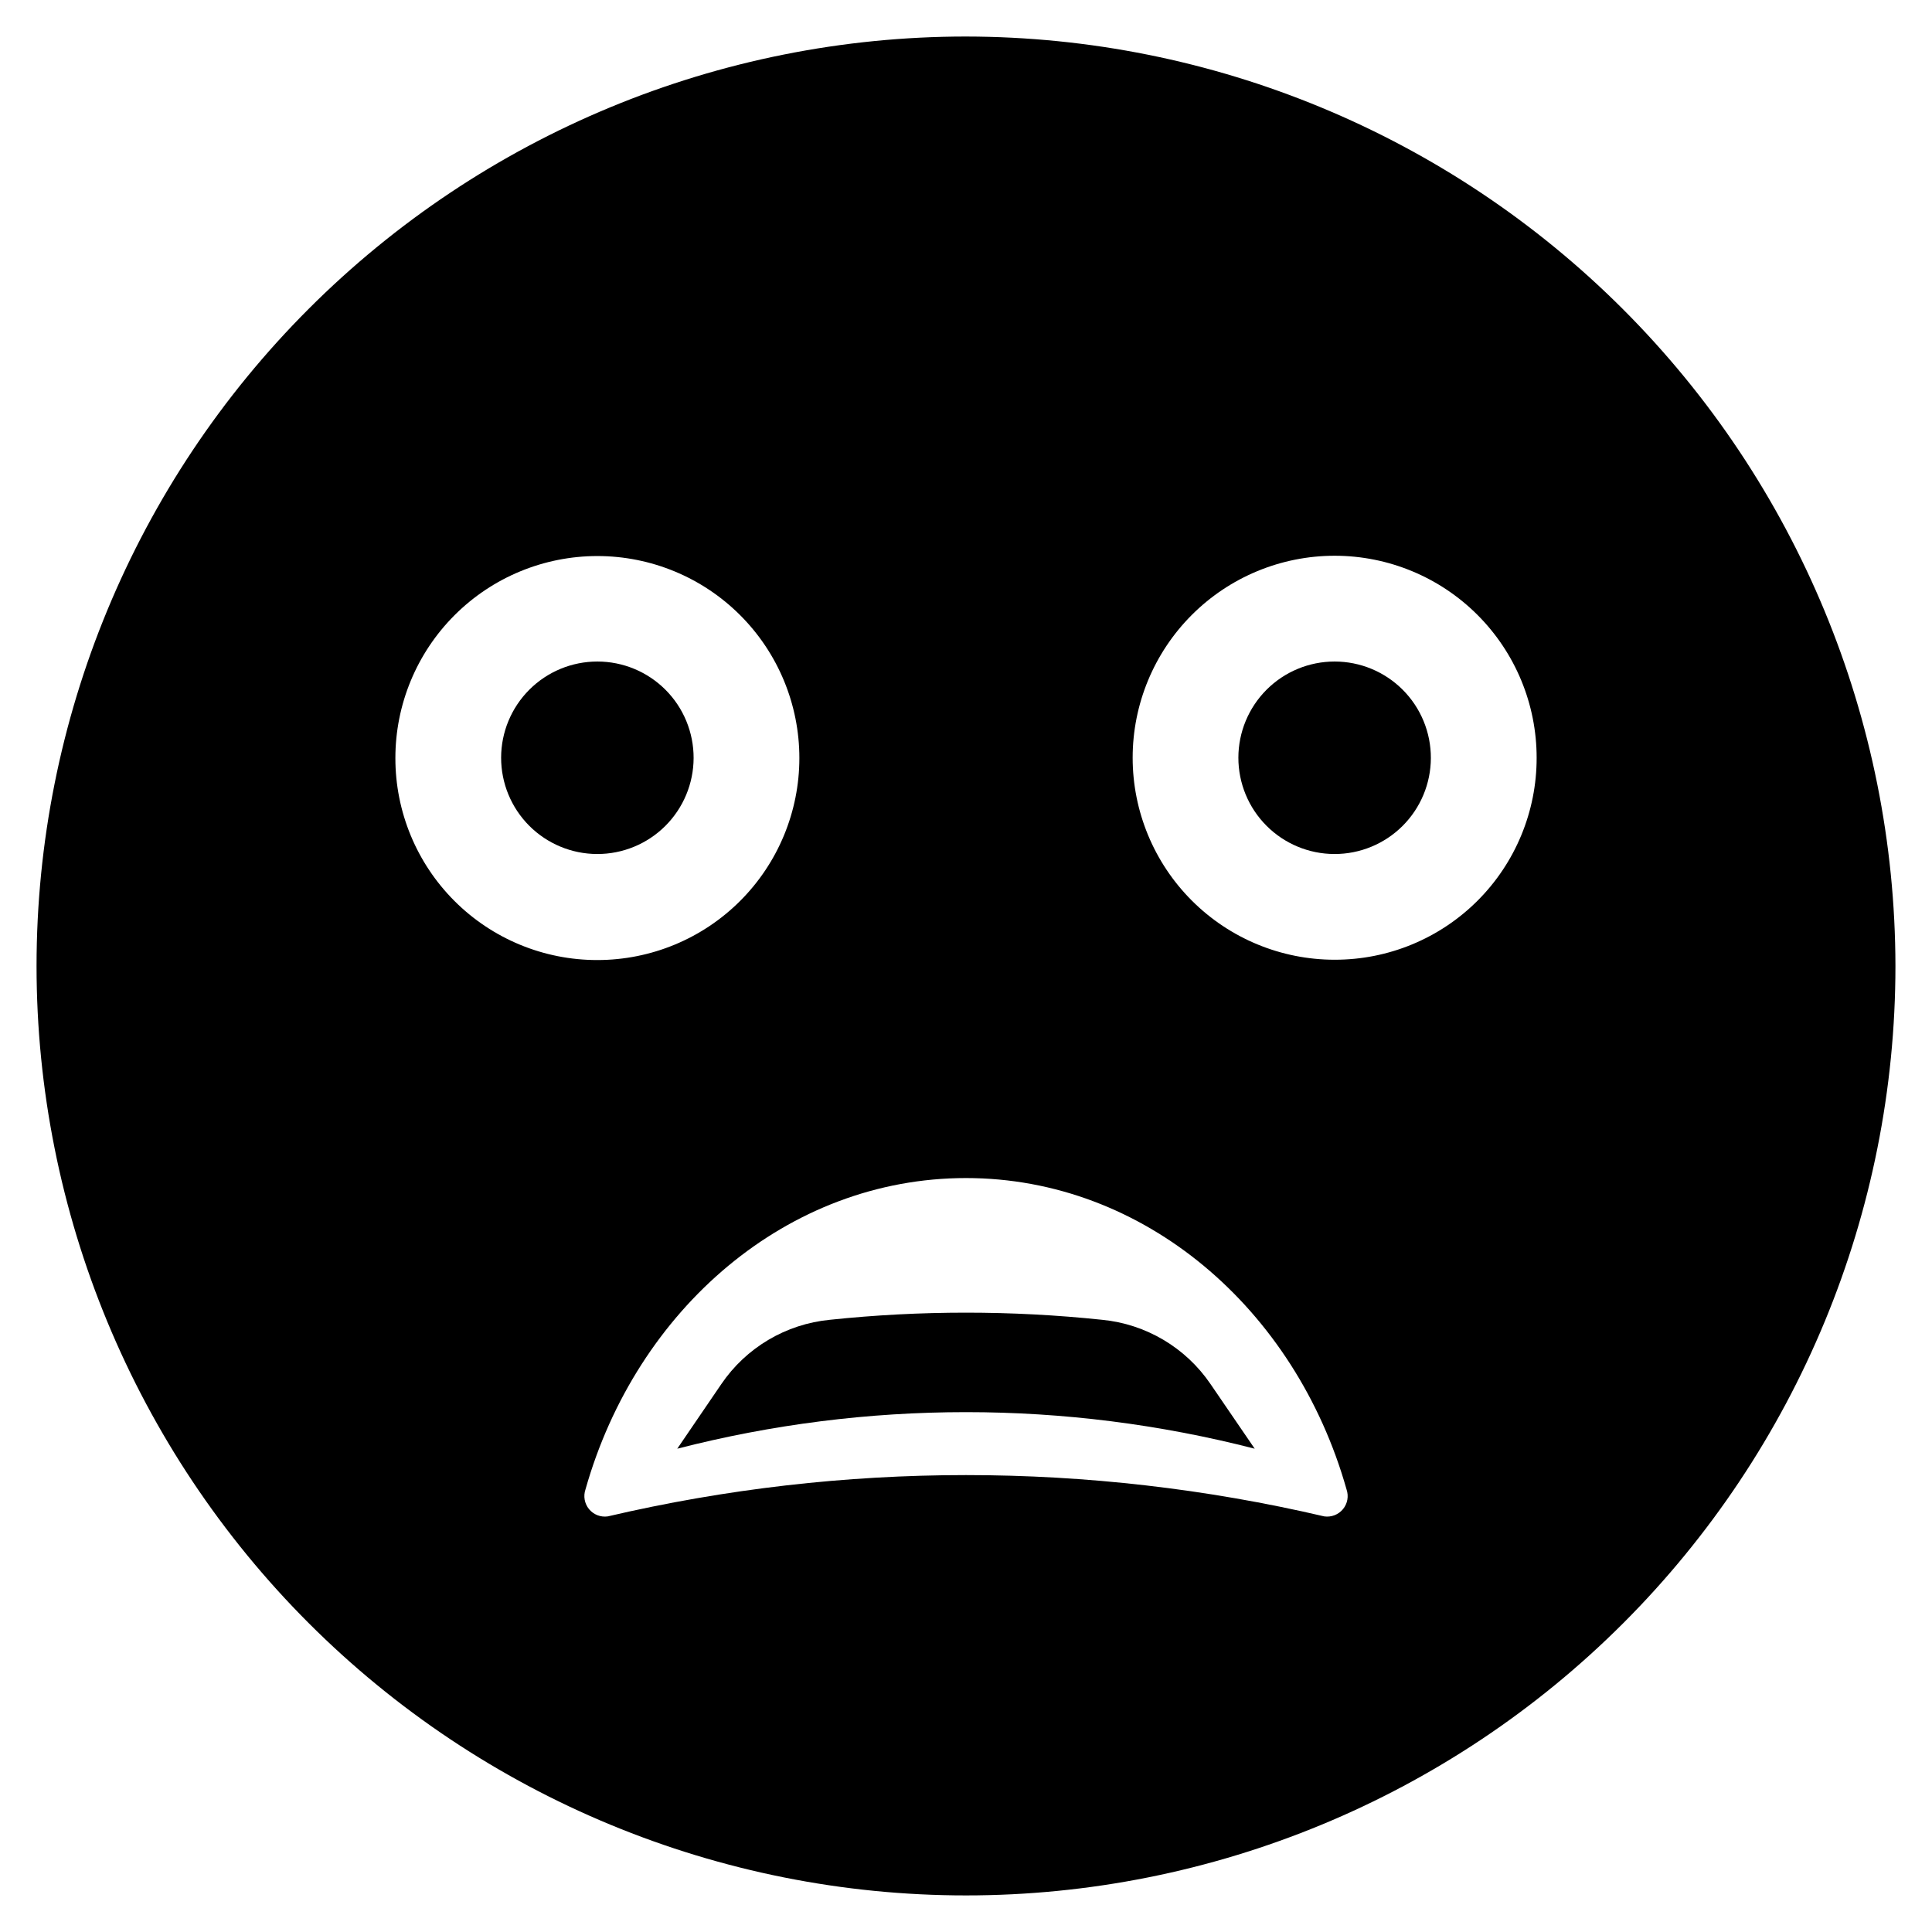 <?xml version="1.0" encoding="UTF-8"?>
<!-- Uploaded to: SVG Repo, www.svgrepo.com, Generator: SVG Repo Mixer Tools -->
<svg fill="#000000" width="800px" height="800px" version="1.1" viewBox="144 144 512 512" xmlns="http://www.w3.org/2000/svg">
 <g>
  <path d="m323.48 527.92c50.191-12.918 102.84-12.918 153.03 0l-11.73-17.16c-6.582-9.648-17.105-15.879-28.734-17.004-23.969-2.519-48.137-2.519-72.105 0-11.668 1.121-22.23 7.383-28.812 17.082z"/>
  <path d="m400 153.68c-65.328 0-127.98 25.949-174.17 72.145-46.195 46.191-72.145 108.84-72.145 174.17 0 65.324 25.949 127.98 72.145 174.17 46.191 46.191 108.84 72.141 174.17 72.141 65.324 0 127.98-25.949 174.17-72.141 46.191-46.195 72.141-108.85 72.141-174.17-0.082-65.305-26.059-127.91-72.234-174.08s-108.78-72.152-174.08-72.234zm-151.22 191.21c0-14.195 5.641-27.812 15.68-37.852 10.039-10.039 23.652-15.68 37.852-15.68 14.195 0 27.812 5.641 37.848 15.68 10.039 10.039 15.68 23.656 15.68 37.852 0 14.195-5.641 27.812-15.68 37.852-10.035 10.039-23.652 15.68-37.848 15.68-14.207 0.02-27.832-5.613-37.875-15.656-10.043-10.043-15.676-23.672-15.656-37.875zm246.16 200.97c-62.449-14.594-127.42-14.594-189.87 0-1.879 0.27-3.762-0.457-4.969-1.922-1.203-1.465-1.559-3.449-0.938-5.242 13.543-47.863 53.609-82.5 100.84-82.5 47.23 0 87.301 34.637 100.84 82.5 0.625 1.793 0.27 3.777-0.938 5.242-1.207 1.465-3.09 2.191-4.969 1.922zm2.754-147.52h0.004c-14.199 0-27.812-5.637-37.852-15.676-10.039-10.039-15.68-23.656-15.68-37.852 0-14.199 5.641-27.812 15.68-37.852 10.039-10.039 23.652-15.68 37.852-15.68 14.195 0 27.812 5.641 37.852 15.68 10.039 10.039 15.676 23.652 15.676 37.852 0.023 14.203-5.609 27.832-15.652 37.875-10.047 10.043-23.672 15.676-37.875 15.652z"/>
  <path d="m302.31 319.31c-6.762 0-13.246 2.684-18.027 7.461-4.781 4.781-7.473 11.262-7.481 18.02-0.008 6.762 2.672 13.246 7.441 18.035 4.773 4.785 11.254 7.484 18.012 7.496 6.762 0.016 13.25-2.656 18.043-7.422 4.789-4.769 7.496-11.246 7.516-18.004 0.02-6.777-2.656-13.285-7.441-18.086-4.785-4.801-11.285-7.5-18.062-7.5z"/>
  <path d="m497.69 319.31c-6.762 0-13.246 2.684-18.027 7.461-4.781 4.781-7.473 11.262-7.481 18.02-0.004 6.762 2.672 13.246 7.445 18.035 4.769 4.785 11.25 7.484 18.008 7.496 6.762 0.016 13.25-2.656 18.043-7.422 4.793-4.769 7.496-11.246 7.516-18.004 0.02-6.777-2.656-13.285-7.441-18.086-4.785-4.801-11.285-7.5-18.062-7.5z"/>
 </g>
</svg>